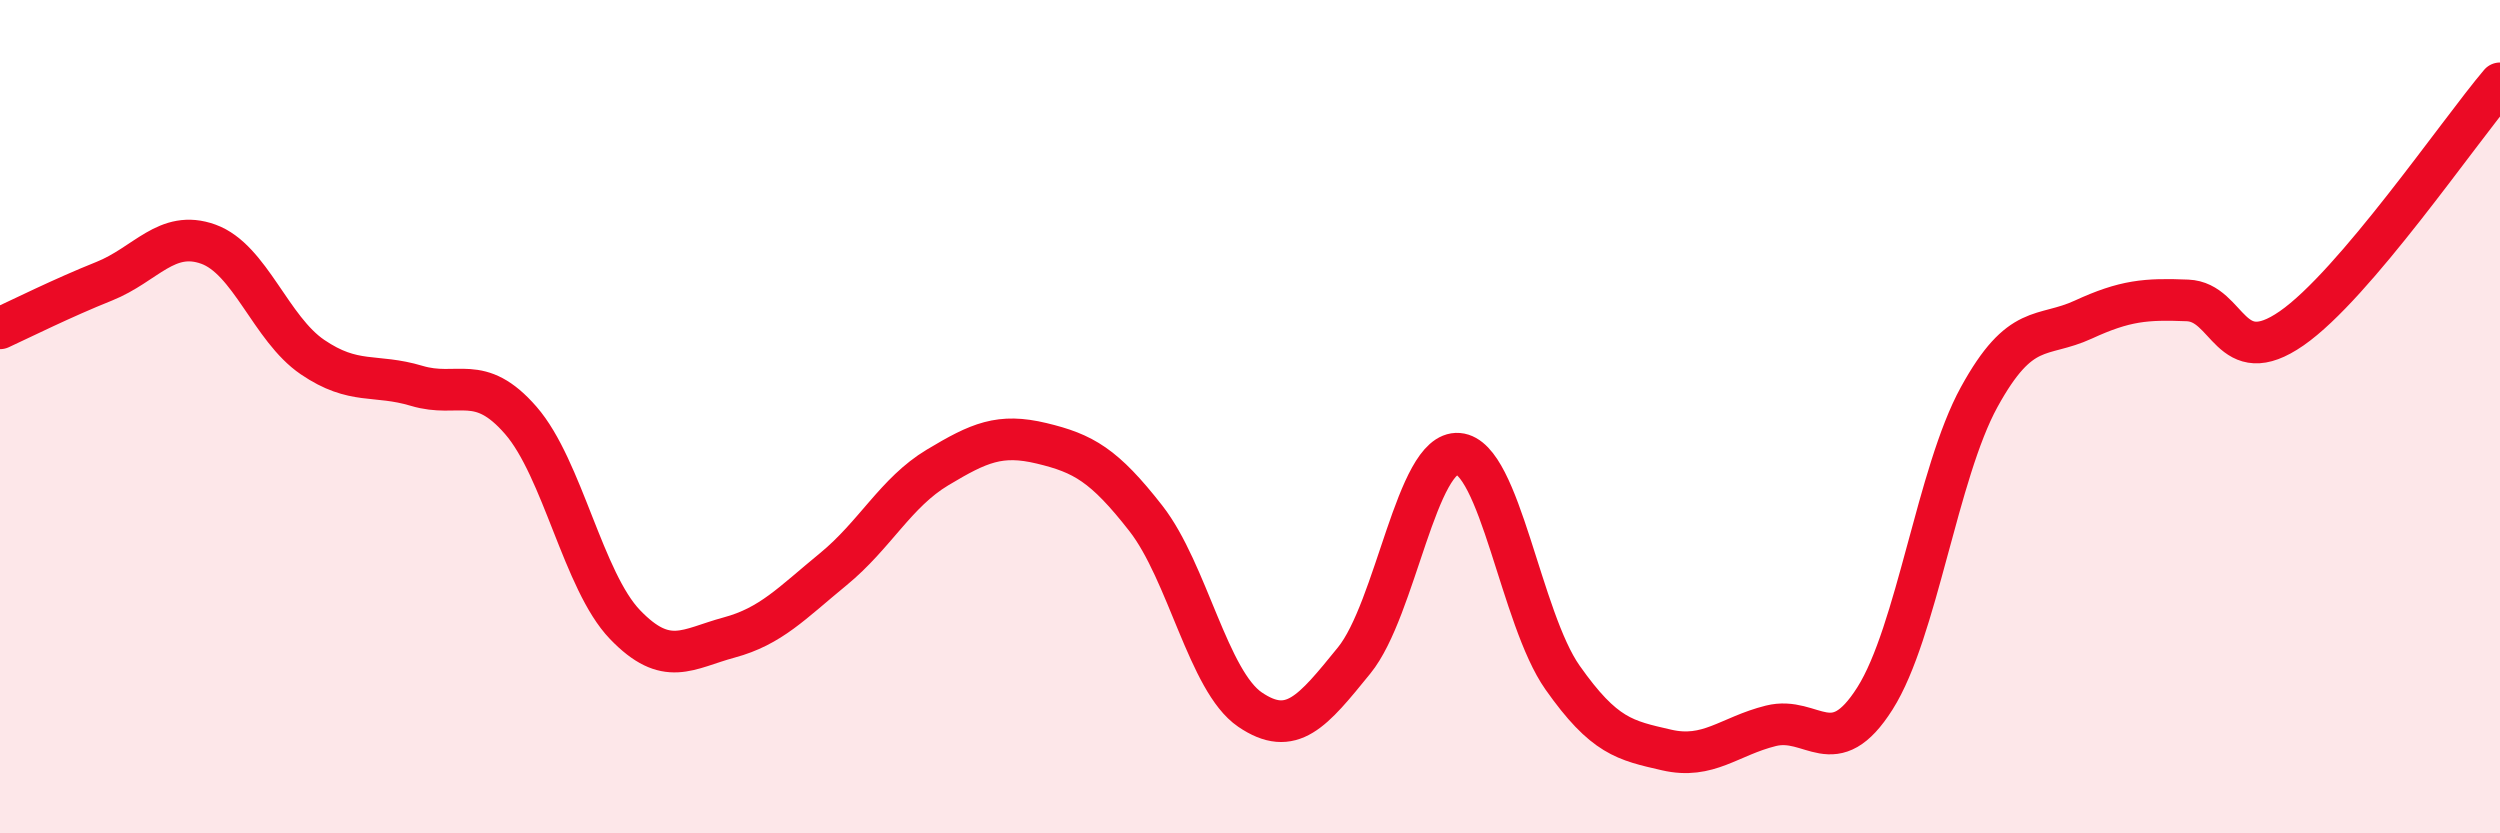 
    <svg width="60" height="20" viewBox="0 0 60 20" xmlns="http://www.w3.org/2000/svg">
      <path
        d="M 0,7.88 C 0.5,7.65 1.5,7.15 2.5,6.75 C 3.5,6.35 4,5.5 5,5.86 C 6,6.22 6.5,7.89 7.5,8.57 C 8.5,9.25 9,8.96 10,9.26 C 11,9.56 11.5,8.94 12.5,10.09 C 13.5,11.24 14,13.95 15,14.99 C 16,16.03 16.5,15.57 17.5,15.3 C 18.5,15.03 19,14.48 20,13.66 C 21,12.84 21.5,11.82 22.5,11.22 C 23.5,10.62 24,10.4 25,10.64 C 26,10.88 26.5,11.16 27.5,12.44 C 28.5,13.72 29,16.35 30,17.03 C 31,17.71 31.5,17.08 32.5,15.85 C 33.5,14.62 34,10.81 35,10.89 C 36,10.97 36.5,14.84 37.5,16.26 C 38.5,17.68 39,17.77 40,18 C 41,18.23 41.5,17.67 42.5,17.42 C 43.5,17.17 44,18.34 45,16.76 C 46,15.18 46.5,11.35 47.5,9.53 C 48.5,7.71 49,8.13 50,7.67 C 51,7.21 51.5,7.17 52.5,7.21 C 53.5,7.25 53.5,8.92 55,7.88 C 56.5,6.84 59,3.18 60,2L60 20L0 20Z"
        fill="#EB0A25"
        opacity="0.1"
        stroke-linecap="round"
        stroke-linejoin="round"
      />
      <path
        d="M 0,7.88 C 0.5,7.65 1.5,7.15 2.5,6.75 C 3.5,6.35 4,5.5 5,5.86 C 6,6.22 6.5,7.89 7.5,8.57 C 8.5,9.25 9,8.96 10,9.26 C 11,9.56 11.5,8.94 12.5,10.09 C 13.5,11.24 14,13.95 15,14.99 C 16,16.03 16.5,15.57 17.5,15.3 C 18.5,15.03 19,14.48 20,13.66 C 21,12.84 21.5,11.82 22.5,11.22 C 23.5,10.62 24,10.4 25,10.64 C 26,10.88 26.5,11.16 27.5,12.44 C 28.5,13.72 29,16.35 30,17.03 C 31,17.71 31.5,17.08 32.5,15.85 C 33.5,14.62 34,10.81 35,10.89 C 36,10.97 36.5,14.84 37.5,16.26 C 38.5,17.68 39,17.77 40,18 C 41,18.23 41.5,17.67 42.5,17.42 C 43.5,17.17 44,18.34 45,16.76 C 46,15.18 46.5,11.35 47.5,9.53 C 48.5,7.71 49,8.13 50,7.67 C 51,7.21 51.5,7.17 52.5,7.21 C 53.5,7.25 53.5,8.92 55,7.88 C 56.5,6.84 59,3.18 60,2"
        stroke="#EB0A25"
        stroke-width="1"
        fill="none"
        stroke-linecap="round"
        stroke-linejoin="round"
      />
    </svg>
  